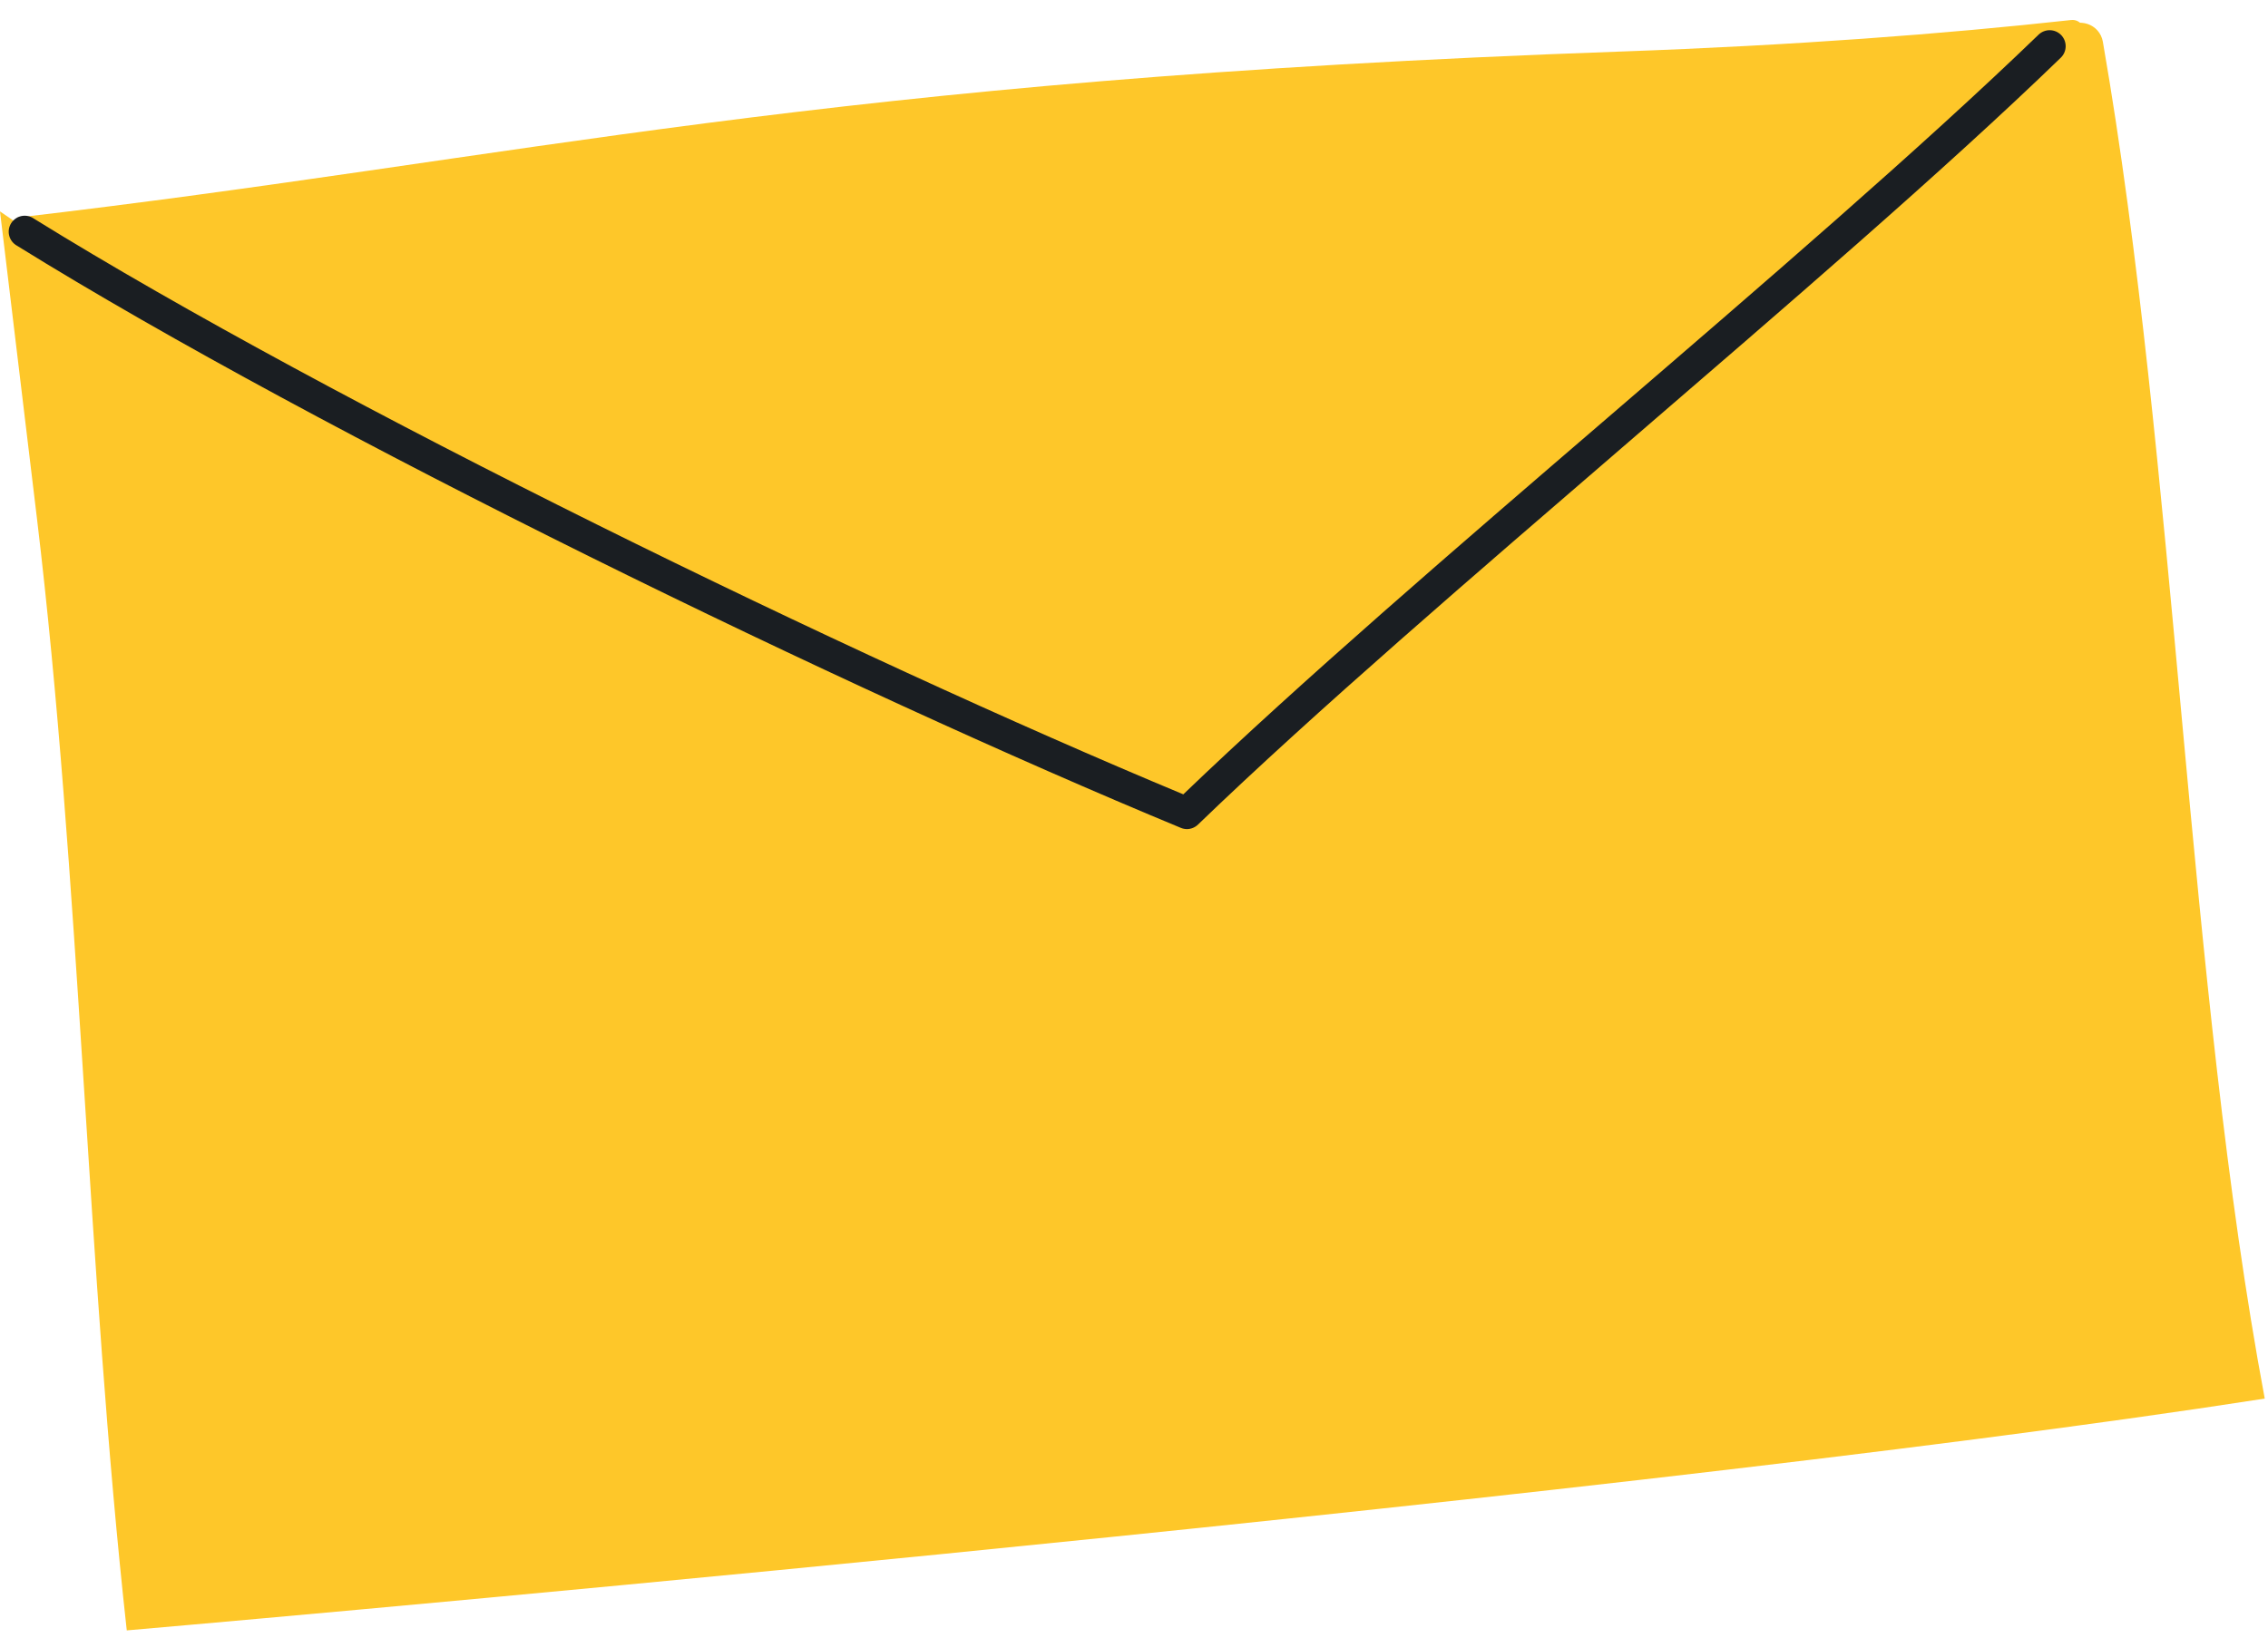 <?xml version="1.0" encoding="UTF-8"?> <svg xmlns="http://www.w3.org/2000/svg" width="198" height="143" viewBox="0 0 198 143" fill="none"> <path d="M141.5 4.5C71 7 45.833 13.833 1.5 19C13.333 30.666 37.7 54.5 40.5 56.5C44 59 78 83.5 82.5 84.5C87 85.5 113 90 117.5 90C121.028 90 161.028 33.324 181.762 3.295C182.25 2.588 181.664 1.653 180.81 1.748C169.737 2.969 156.489 3.968 141.5 4.5Z" fill="#FEC729"></path> <path d="M3.225 45.265L0 18.462C24.283 35.35 103.629 71.004 103.629 71.004C103.629 71.004 163.069 18.508 180.244 2.528C181.409 1.444 183.31 2.079 183.583 3.647C189.965 40.35 190.968 86.044 197.715 122.129C138.141 131.392 11.067 142.371 11.067 142.371C7.608 111.055 6.98 76.553 3.225 45.265Z" fill="#FEC729"></path> <path d="M103.625 72.4C103.442 72.399 103.261 72.362 103.091 72.292C74.058 60.269 28.109 37.968 1.484 21.456C1.318 21.365 1.172 21.241 1.056 21.091C0.939 20.942 0.854 20.77 0.806 20.587C0.758 20.404 0.748 20.213 0.776 20.026C0.804 19.838 0.87 19.659 0.97 19.498C1.07 19.337 1.202 19.198 1.357 19.089C1.512 18.981 1.688 18.905 1.873 18.866C2.059 18.828 2.25 18.828 2.436 18.866C2.621 18.903 2.797 18.979 2.953 19.087C29.205 35.35 74.337 57.302 103.304 69.364C113.554 59.525 127.179 47.802 140.365 36.463C153.805 24.897 167.705 12.941 177.969 3.029C178.236 2.772 178.594 2.631 178.964 2.637C179.335 2.644 179.687 2.797 179.945 3.064C180.202 3.331 180.343 3.688 180.336 4.059C180.33 4.429 180.176 4.782 179.91 5.039C169.614 15.007 155.654 26.974 142.2 38.578C128.746 50.182 114.86 62.097 104.596 71.995C104.337 72.251 103.989 72.396 103.625 72.4V72.4Z" fill="#1A1E22"></path> </svg> 